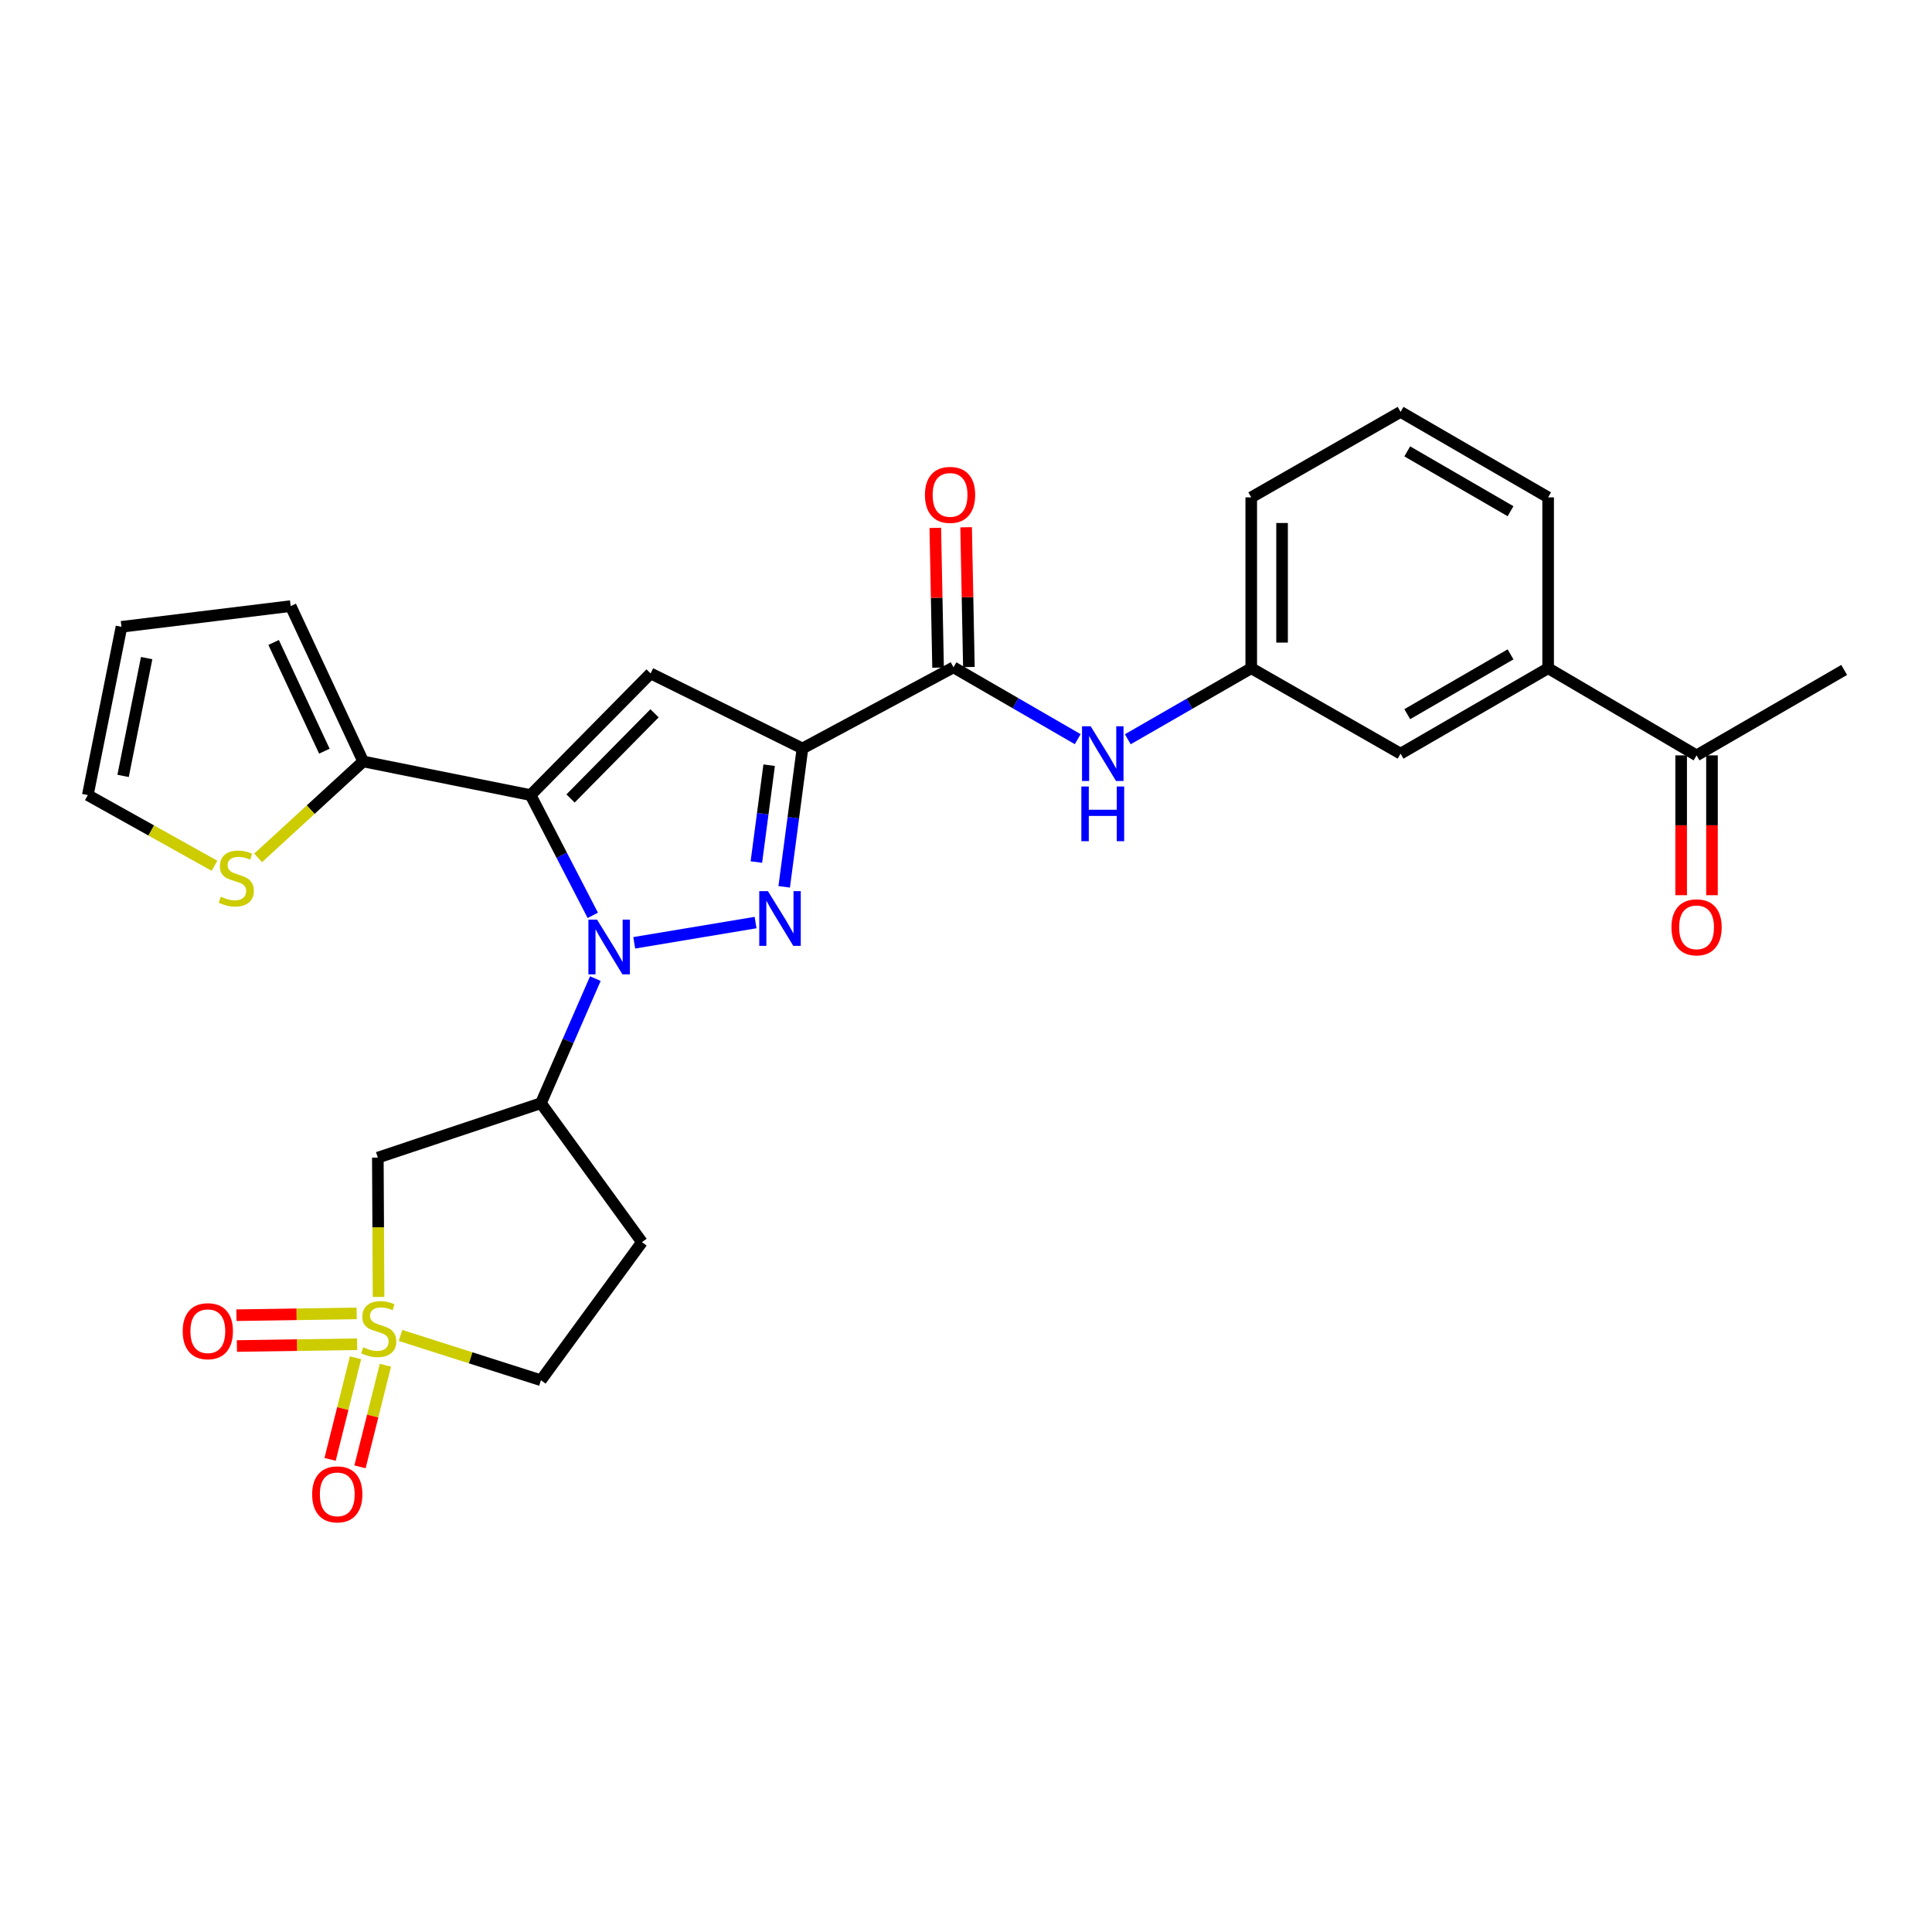 <?xml version='1.0' encoding='iso-8859-1'?>
<svg version='1.1' baseProfile='full'
              xmlns='http://www.w3.org/2000/svg'
                      xmlns:rdkit='http://www.rdkit.org/xml'
                      xmlns:xlink='http://www.w3.org/1999/xlink'
                  xml:space='preserve'
width='1000px' height='1000px' viewBox='0 0 1000 1000'>
<!-- END OF HEADER -->
<rect style='opacity:1.0;fill:#FFFFFF;stroke:none' width='1000' height='1000' x='0' y='0'> </rect>
<path class='bond-0' d='M 306.831,473.789 L 290.732,442.661' style='fill:none;fill-rule:evenodd;stroke:#0000FF;stroke-width:6px;stroke-linecap:butt;stroke-linejoin:miter;stroke-opacity:1' />
<path class='bond-0' d='M 290.732,442.661 L 274.633,411.533' style='fill:none;fill-rule:evenodd;stroke:#000000;stroke-width:6px;stroke-linecap:butt;stroke-linejoin:miter;stroke-opacity:1' />
<path class='bond-1' d='M 328.281,487.996 L 391.08,477.516' style='fill:none;fill-rule:evenodd;stroke:#0000FF;stroke-width:6px;stroke-linecap:butt;stroke-linejoin:miter;stroke-opacity:1' />
<path class='bond-5' d='M 308.152,506.528 L 294.069,538.772' style='fill:none;fill-rule:evenodd;stroke:#0000FF;stroke-width:6px;stroke-linecap:butt;stroke-linejoin:miter;stroke-opacity:1' />
<path class='bond-5' d='M 294.069,538.772 L 279.987,571.016' style='fill:none;fill-rule:evenodd;stroke:#000000;stroke-width:6px;stroke-linecap:butt;stroke-linejoin:miter;stroke-opacity:1' />
<path class='bond-4' d='M 274.633,411.533 L 336.749,348.556' style='fill:none;fill-rule:evenodd;stroke:#000000;stroke-width:6px;stroke-linecap:butt;stroke-linejoin:miter;stroke-opacity:1' />
<path class='bond-4' d='M 295.309,413.29 L 338.791,369.207' style='fill:none;fill-rule:evenodd;stroke:#000000;stroke-width:6px;stroke-linecap:butt;stroke-linejoin:miter;stroke-opacity:1' />
<path class='bond-8' d='M 274.633,411.533 L 187.982,394.124' style='fill:none;fill-rule:evenodd;stroke:#000000;stroke-width:6px;stroke-linecap:butt;stroke-linejoin:miter;stroke-opacity:1' />
<path class='bond-2' d='M 405.895,459.025 L 410.624,423.215' style='fill:none;fill-rule:evenodd;stroke:#0000FF;stroke-width:6px;stroke-linecap:butt;stroke-linejoin:miter;stroke-opacity:1' />
<path class='bond-2' d='M 410.624,423.215 L 415.352,387.406' style='fill:none;fill-rule:evenodd;stroke:#000000;stroke-width:6px;stroke-linecap:butt;stroke-linejoin:miter;stroke-opacity:1' />
<path class='bond-2' d='M 391.496,446.193 L 394.806,421.127' style='fill:none;fill-rule:evenodd;stroke:#0000FF;stroke-width:6px;stroke-linecap:butt;stroke-linejoin:miter;stroke-opacity:1' />
<path class='bond-2' d='M 394.806,421.127 L 398.116,396.06' style='fill:none;fill-rule:evenodd;stroke:#000000;stroke-width:6px;stroke-linecap:butt;stroke-linejoin:miter;stroke-opacity:1' />
<path class='bond-6' d='M 415.352,387.406 L 493.521,345.41' style='fill:none;fill-rule:evenodd;stroke:#000000;stroke-width:6px;stroke-linecap:butt;stroke-linejoin:miter;stroke-opacity:1' />
<path class='bond-28' d='M 415.352,387.406 L 336.749,348.556' style='fill:none;fill-rule:evenodd;stroke:#000000;stroke-width:6px;stroke-linecap:butt;stroke-linejoin:miter;stroke-opacity:1' />
<path class='bond-3' d='M 195.938,671.295 L 195.754,635.236' style='fill:none;fill-rule:evenodd;stroke:#CCCC00;stroke-width:6px;stroke-linecap:butt;stroke-linejoin:miter;stroke-opacity:1' />
<path class='bond-3' d='M 195.754,635.236 L 195.569,599.176' style='fill:none;fill-rule:evenodd;stroke:#000000;stroke-width:6px;stroke-linecap:butt;stroke-linejoin:miter;stroke-opacity:1' />
<path class='bond-11' d='M 184.008,702.781 L 177.432,729.073' style='fill:none;fill-rule:evenodd;stroke:#CCCC00;stroke-width:6px;stroke-linecap:butt;stroke-linejoin:miter;stroke-opacity:1' />
<path class='bond-11' d='M 177.432,729.073 L 170.856,755.366' style='fill:none;fill-rule:evenodd;stroke:#FF0000;stroke-width:6px;stroke-linecap:butt;stroke-linejoin:miter;stroke-opacity:1' />
<path class='bond-11' d='M 199.486,706.652 L 192.91,732.944' style='fill:none;fill-rule:evenodd;stroke:#CCCC00;stroke-width:6px;stroke-linecap:butt;stroke-linejoin:miter;stroke-opacity:1' />
<path class='bond-11' d='M 192.91,732.944 L 186.334,759.237' style='fill:none;fill-rule:evenodd;stroke:#FF0000;stroke-width:6px;stroke-linecap:butt;stroke-linejoin:miter;stroke-opacity:1' />
<path class='bond-12' d='M 184.611,679.819 L 153.496,680.283' style='fill:none;fill-rule:evenodd;stroke:#CCCC00;stroke-width:6px;stroke-linecap:butt;stroke-linejoin:miter;stroke-opacity:1' />
<path class='bond-12' d='M 153.496,680.283 L 122.381,680.748' style='fill:none;fill-rule:evenodd;stroke:#FF0000;stroke-width:6px;stroke-linecap:butt;stroke-linejoin:miter;stroke-opacity:1' />
<path class='bond-12' d='M 184.849,695.771 L 153.734,696.236' style='fill:none;fill-rule:evenodd;stroke:#CCCC00;stroke-width:6px;stroke-linecap:butt;stroke-linejoin:miter;stroke-opacity:1' />
<path class='bond-12' d='M 153.734,696.236 L 122.619,696.7' style='fill:none;fill-rule:evenodd;stroke:#FF0000;stroke-width:6px;stroke-linecap:butt;stroke-linejoin:miter;stroke-opacity:1' />
<path class='bond-29' d='M 207.305,691.226 L 243.646,702.819' style='fill:none;fill-rule:evenodd;stroke:#CCCC00;stroke-width:6px;stroke-linecap:butt;stroke-linejoin:miter;stroke-opacity:1' />
<path class='bond-29' d='M 243.646,702.819 L 279.987,714.412' style='fill:none;fill-rule:evenodd;stroke:#000000;stroke-width:6px;stroke-linecap:butt;stroke-linejoin:miter;stroke-opacity:1' />
<path class='bond-7' d='M 279.987,571.016 L 195.569,599.176' style='fill:none;fill-rule:evenodd;stroke:#000000;stroke-width:6px;stroke-linecap:butt;stroke-linejoin:miter;stroke-opacity:1' />
<path class='bond-13' d='M 279.987,571.016 L 332.273,642.936' style='fill:none;fill-rule:evenodd;stroke:#000000;stroke-width:6px;stroke-linecap:butt;stroke-linejoin:miter;stroke-opacity:1' />
<path class='bond-9' d='M 493.521,345.41 L 525.672,364' style='fill:none;fill-rule:evenodd;stroke:#000000;stroke-width:6px;stroke-linecap:butt;stroke-linejoin:miter;stroke-opacity:1' />
<path class='bond-9' d='M 525.672,364 L 557.822,382.591' style='fill:none;fill-rule:evenodd;stroke:#0000FF;stroke-width:6px;stroke-linecap:butt;stroke-linejoin:miter;stroke-opacity:1' />
<path class='bond-18' d='M 501.496,345.252 L 500.779,309.08' style='fill:none;fill-rule:evenodd;stroke:#000000;stroke-width:6px;stroke-linecap:butt;stroke-linejoin:miter;stroke-opacity:1' />
<path class='bond-18' d='M 500.779,309.08 L 500.061,272.909' style='fill:none;fill-rule:evenodd;stroke:#FF0000;stroke-width:6px;stroke-linecap:butt;stroke-linejoin:miter;stroke-opacity:1' />
<path class='bond-18' d='M 485.545,345.568 L 484.827,309.397' style='fill:none;fill-rule:evenodd;stroke:#000000;stroke-width:6px;stroke-linecap:butt;stroke-linejoin:miter;stroke-opacity:1' />
<path class='bond-18' d='M 484.827,309.397 L 484.109,273.225' style='fill:none;fill-rule:evenodd;stroke:#FF0000;stroke-width:6px;stroke-linecap:butt;stroke-linejoin:miter;stroke-opacity:1' />
<path class='bond-10' d='M 187.982,394.124 L 160.797,419.079' style='fill:none;fill-rule:evenodd;stroke:#000000;stroke-width:6px;stroke-linecap:butt;stroke-linejoin:miter;stroke-opacity:1' />
<path class='bond-10' d='M 160.797,419.079 L 133.611,444.034' style='fill:none;fill-rule:evenodd;stroke:#CCCC00;stroke-width:6px;stroke-linecap:butt;stroke-linejoin:miter;stroke-opacity:1' />
<path class='bond-17' d='M 187.982,394.124 L 150.453,313.713' style='fill:none;fill-rule:evenodd;stroke:#000000;stroke-width:6px;stroke-linecap:butt;stroke-linejoin:miter;stroke-opacity:1' />
<path class='bond-17' d='M 167.895,388.81 L 141.625,332.523' style='fill:none;fill-rule:evenodd;stroke:#000000;stroke-width:6px;stroke-linecap:butt;stroke-linejoin:miter;stroke-opacity:1' />
<path class='bond-19' d='M 583.75,382.636 L 615.696,364.253' style='fill:none;fill-rule:evenodd;stroke:#0000FF;stroke-width:6px;stroke-linecap:butt;stroke-linejoin:miter;stroke-opacity:1' />
<path class='bond-19' d='M 615.696,364.253 L 647.642,345.871' style='fill:none;fill-rule:evenodd;stroke:#000000;stroke-width:6px;stroke-linecap:butt;stroke-linejoin:miter;stroke-opacity:1' />
<path class='bond-21' d='M 111.022,448.121 L 78.238,429.827' style='fill:none;fill-rule:evenodd;stroke:#CCCC00;stroke-width:6px;stroke-linecap:butt;stroke-linejoin:miter;stroke-opacity:1' />
<path class='bond-21' d='M 78.238,429.827 L 45.455,411.533' style='fill:none;fill-rule:evenodd;stroke:#000000;stroke-width:6px;stroke-linecap:butt;stroke-linejoin:miter;stroke-opacity:1' />
<path class='bond-15' d='M 332.273,642.936 L 279.987,714.412' style='fill:none;fill-rule:evenodd;stroke:#000000;stroke-width:6px;stroke-linecap:butt;stroke-linejoin:miter;stroke-opacity:1' />
<path class='bond-14' d='M 801.311,345.871 L 724.933,390.091' style='fill:none;fill-rule:evenodd;stroke:#000000;stroke-width:6px;stroke-linecap:butt;stroke-linejoin:miter;stroke-opacity:1' />
<path class='bond-14' d='M 781.86,338.697 L 728.395,369.651' style='fill:none;fill-rule:evenodd;stroke:#000000;stroke-width:6px;stroke-linecap:butt;stroke-linejoin:miter;stroke-opacity:1' />
<path class='bond-16' d='M 801.311,345.871 L 878.141,390.978' style='fill:none;fill-rule:evenodd;stroke:#000000;stroke-width:6px;stroke-linecap:butt;stroke-linejoin:miter;stroke-opacity:1' />
<path class='bond-31' d='M 801.311,345.871 L 801.311,257.438' style='fill:none;fill-rule:evenodd;stroke:#000000;stroke-width:6px;stroke-linecap:butt;stroke-linejoin:miter;stroke-opacity:1' />
<path class='bond-23' d='M 870.164,390.978 L 870.164,427.166' style='fill:none;fill-rule:evenodd;stroke:#000000;stroke-width:6px;stroke-linecap:butt;stroke-linejoin:miter;stroke-opacity:1' />
<path class='bond-23' d='M 870.164,427.166 L 870.164,463.355' style='fill:none;fill-rule:evenodd;stroke:#FF0000;stroke-width:6px;stroke-linecap:butt;stroke-linejoin:miter;stroke-opacity:1' />
<path class='bond-23' d='M 886.118,390.978 L 886.118,427.166' style='fill:none;fill-rule:evenodd;stroke:#000000;stroke-width:6px;stroke-linecap:butt;stroke-linejoin:miter;stroke-opacity:1' />
<path class='bond-23' d='M 886.118,427.166 L 886.118,463.355' style='fill:none;fill-rule:evenodd;stroke:#FF0000;stroke-width:6px;stroke-linecap:butt;stroke-linejoin:miter;stroke-opacity:1' />
<path class='bond-27' d='M 878.141,390.978 L 954.545,346.757' style='fill:none;fill-rule:evenodd;stroke:#000000;stroke-width:6px;stroke-linecap:butt;stroke-linejoin:miter;stroke-opacity:1' />
<path class='bond-22' d='M 150.453,313.713 L 62.88,324.438' style='fill:none;fill-rule:evenodd;stroke:#000000;stroke-width:6px;stroke-linecap:butt;stroke-linejoin:miter;stroke-opacity:1' />
<path class='bond-20' d='M 647.642,345.871 L 724.933,390.091' style='fill:none;fill-rule:evenodd;stroke:#000000;stroke-width:6px;stroke-linecap:butt;stroke-linejoin:miter;stroke-opacity:1' />
<path class='bond-26' d='M 647.642,345.871 L 647.642,257.438' style='fill:none;fill-rule:evenodd;stroke:#000000;stroke-width:6px;stroke-linecap:butt;stroke-linejoin:miter;stroke-opacity:1' />
<path class='bond-26' d='M 663.596,332.606 L 663.596,270.703' style='fill:none;fill-rule:evenodd;stroke:#000000;stroke-width:6px;stroke-linecap:butt;stroke-linejoin:miter;stroke-opacity:1' />
<path class='bond-30' d='M 45.455,411.533 L 62.88,324.438' style='fill:none;fill-rule:evenodd;stroke:#000000;stroke-width:6px;stroke-linecap:butt;stroke-linejoin:miter;stroke-opacity:1' />
<path class='bond-30' d='M 63.713,401.599 L 75.911,340.633' style='fill:none;fill-rule:evenodd;stroke:#000000;stroke-width:6px;stroke-linecap:butt;stroke-linejoin:miter;stroke-opacity:1' />
<path class='bond-24' d='M 801.311,257.438 L 724.933,213.191' style='fill:none;fill-rule:evenodd;stroke:#000000;stroke-width:6px;stroke-linecap:butt;stroke-linejoin:miter;stroke-opacity:1' />
<path class='bond-24' d='M 781.856,264.606 L 728.392,233.633' style='fill:none;fill-rule:evenodd;stroke:#000000;stroke-width:6px;stroke-linecap:butt;stroke-linejoin:miter;stroke-opacity:1' />
<path class='bond-25' d='M 724.933,213.191 L 647.642,257.438' style='fill:none;fill-rule:evenodd;stroke:#000000;stroke-width:6px;stroke-linecap:butt;stroke-linejoin:miter;stroke-opacity:1' />
<path  class='atom-0' d='M 309.039 476.002
L 318.319 491.002
Q 319.239 492.482, 320.719 495.162
Q 322.199 497.842, 322.279 498.002
L 322.279 476.002
L 326.039 476.002
L 326.039 504.322
L 322.159 504.322
L 312.199 487.922
Q 311.039 486.002, 309.799 483.802
Q 308.599 481.602, 308.239 480.922
L 308.239 504.322
L 304.559 504.322
L 304.559 476.002
L 309.039 476.002
' fill='#0000FF'/>
<path  class='atom-2' d='M 397.472 461.244
L 406.752 476.244
Q 407.672 477.724, 409.152 480.404
Q 410.632 483.084, 410.712 483.244
L 410.712 461.244
L 414.472 461.244
L 414.472 489.564
L 410.592 489.564
L 400.632 473.164
Q 399.472 471.244, 398.232 469.044
Q 397.032 466.844, 396.672 466.164
L 396.672 489.564
L 392.992 489.564
L 392.992 461.244
L 397.472 461.244
' fill='#0000FF'/>
<path  class='atom-4' d='M 188.021 697.346
Q 188.341 697.466, 189.661 698.026
Q 190.981 698.586, 192.421 698.946
Q 193.901 699.266, 195.341 699.266
Q 198.021 699.266, 199.581 697.986
Q 201.141 696.666, 201.141 694.386
Q 201.141 692.826, 200.341 691.866
Q 199.581 690.906, 198.381 690.386
Q 197.181 689.866, 195.181 689.266
Q 192.661 688.506, 191.141 687.786
Q 189.661 687.066, 188.581 685.546
Q 187.541 684.026, 187.541 681.466
Q 187.541 677.906, 189.941 675.706
Q 192.381 673.506, 197.181 673.506
Q 200.461 673.506, 204.181 675.066
L 203.261 678.146
Q 199.861 676.746, 197.301 676.746
Q 194.541 676.746, 193.021 677.906
Q 191.501 679.026, 191.541 680.986
Q 191.541 682.506, 192.301 683.426
Q 193.101 684.346, 194.221 684.866
Q 195.381 685.386, 197.301 685.986
Q 199.861 686.786, 201.381 687.586
Q 202.901 688.386, 203.981 690.026
Q 205.101 691.626, 205.101 694.386
Q 205.101 698.306, 202.461 700.426
Q 199.861 702.506, 195.501 702.506
Q 192.981 702.506, 191.061 701.946
Q 189.181 701.426, 186.941 700.506
L 188.021 697.346
' fill='#CCCC00'/>
<path  class='atom-10' d='M 564.534 375.931
L 573.814 390.931
Q 574.734 392.411, 576.214 395.091
Q 577.694 397.771, 577.774 397.931
L 577.774 375.931
L 581.534 375.931
L 581.534 404.251
L 577.654 404.251
L 567.694 387.851
Q 566.534 385.931, 565.294 383.731
Q 564.094 381.531, 563.734 380.851
L 563.734 404.251
L 560.054 404.251
L 560.054 375.931
L 564.534 375.931
' fill='#0000FF'/>
<path  class='atom-10' d='M 559.714 407.083
L 563.554 407.083
L 563.554 419.123
L 578.034 419.123
L 578.034 407.083
L 581.874 407.083
L 581.874 435.403
L 578.034 435.403
L 578.034 422.323
L 563.554 422.323
L 563.554 435.403
L 559.714 435.403
L 559.714 407.083
' fill='#0000FF'/>
<path  class='atom-11' d='M 114.302 464.135
Q 114.622 464.255, 115.942 464.815
Q 117.262 465.375, 118.702 465.735
Q 120.182 466.055, 121.622 466.055
Q 124.302 466.055, 125.862 464.775
Q 127.422 463.455, 127.422 461.175
Q 127.422 459.615, 126.622 458.655
Q 125.862 457.695, 124.662 457.175
Q 123.462 456.655, 121.462 456.055
Q 118.942 455.295, 117.422 454.575
Q 115.942 453.855, 114.862 452.335
Q 113.822 450.815, 113.822 448.255
Q 113.822 444.695, 116.222 442.495
Q 118.662 440.295, 123.462 440.295
Q 126.742 440.295, 130.462 441.855
L 129.542 444.935
Q 126.142 443.535, 123.582 443.535
Q 120.822 443.535, 119.302 444.695
Q 117.782 445.815, 117.822 447.775
Q 117.822 449.295, 118.582 450.215
Q 119.382 451.135, 120.502 451.655
Q 121.662 452.175, 123.582 452.775
Q 126.142 453.575, 127.662 454.375
Q 129.182 455.175, 130.262 456.815
Q 131.382 458.415, 131.382 461.175
Q 131.382 465.095, 128.742 467.215
Q 126.142 469.295, 121.782 469.295
Q 119.262 469.295, 117.342 468.735
Q 115.462 468.215, 113.222 467.295
L 114.302 464.135
' fill='#CCCC00'/>
<path  class='atom-12' d='M 161.571 773.471
Q 161.571 766.671, 164.931 762.871
Q 168.291 759.071, 174.571 759.071
Q 180.851 759.071, 184.211 762.871
Q 187.571 766.671, 187.571 773.471
Q 187.571 780.351, 184.171 784.271
Q 180.771 788.151, 174.571 788.151
Q 168.331 788.151, 164.931 784.271
Q 161.571 780.391, 161.571 773.471
M 174.571 784.951
Q 178.891 784.951, 181.211 782.071
Q 183.571 779.151, 183.571 773.471
Q 183.571 767.911, 181.211 765.111
Q 178.891 762.271, 174.571 762.271
Q 170.251 762.271, 167.891 765.071
Q 165.571 767.871, 165.571 773.471
Q 165.571 779.191, 167.891 782.071
Q 170.251 784.951, 174.571 784.951
' fill='#FF0000'/>
<path  class='atom-13' d='M 94.571 689.027
Q 94.571 682.227, 97.931 678.427
Q 101.291 674.627, 107.571 674.627
Q 113.851 674.627, 117.211 678.427
Q 120.571 682.227, 120.571 689.027
Q 120.571 695.907, 117.171 699.827
Q 113.771 703.707, 107.571 703.707
Q 101.331 703.707, 97.931 699.827
Q 94.571 695.947, 94.571 689.027
M 107.571 700.507
Q 111.891 700.507, 114.211 697.627
Q 116.571 694.707, 116.571 689.027
Q 116.571 683.467, 114.211 680.667
Q 111.891 677.827, 107.571 677.827
Q 103.251 677.827, 100.891 680.627
Q 98.571 683.427, 98.571 689.027
Q 98.571 694.747, 100.891 697.627
Q 103.251 700.507, 107.571 700.507
' fill='#FF0000'/>
<path  class='atom-19' d='M 478.748 256.153
Q 478.748 249.353, 482.108 245.553
Q 485.468 241.753, 491.748 241.753
Q 498.028 241.753, 501.388 245.553
Q 504.748 249.353, 504.748 256.153
Q 504.748 263.033, 501.348 266.953
Q 497.948 270.833, 491.748 270.833
Q 485.508 270.833, 482.108 266.953
Q 478.748 263.073, 478.748 256.153
M 491.748 267.633
Q 496.068 267.633, 498.388 264.753
Q 500.748 261.833, 500.748 256.153
Q 500.748 250.593, 498.388 247.793
Q 496.068 244.953, 491.748 244.953
Q 487.428 244.953, 485.068 247.753
Q 482.748 250.553, 482.748 256.153
Q 482.748 261.873, 485.068 264.753
Q 487.428 267.633, 491.748 267.633
' fill='#FF0000'/>
<path  class='atom-24' d='M 865.141 479.978
Q 865.141 473.178, 868.501 469.378
Q 871.861 465.578, 878.141 465.578
Q 884.421 465.578, 887.781 469.378
Q 891.141 473.178, 891.141 479.978
Q 891.141 486.858, 887.741 490.778
Q 884.341 494.658, 878.141 494.658
Q 871.901 494.658, 868.501 490.778
Q 865.141 486.898, 865.141 479.978
M 878.141 491.458
Q 882.461 491.458, 884.781 488.578
Q 887.141 485.658, 887.141 479.978
Q 887.141 474.418, 884.781 471.618
Q 882.461 468.778, 878.141 468.778
Q 873.821 468.778, 871.461 471.578
Q 869.141 474.378, 869.141 479.978
Q 869.141 485.698, 871.461 488.578
Q 873.821 491.458, 878.141 491.458
' fill='#FF0000'/>
</svg>
